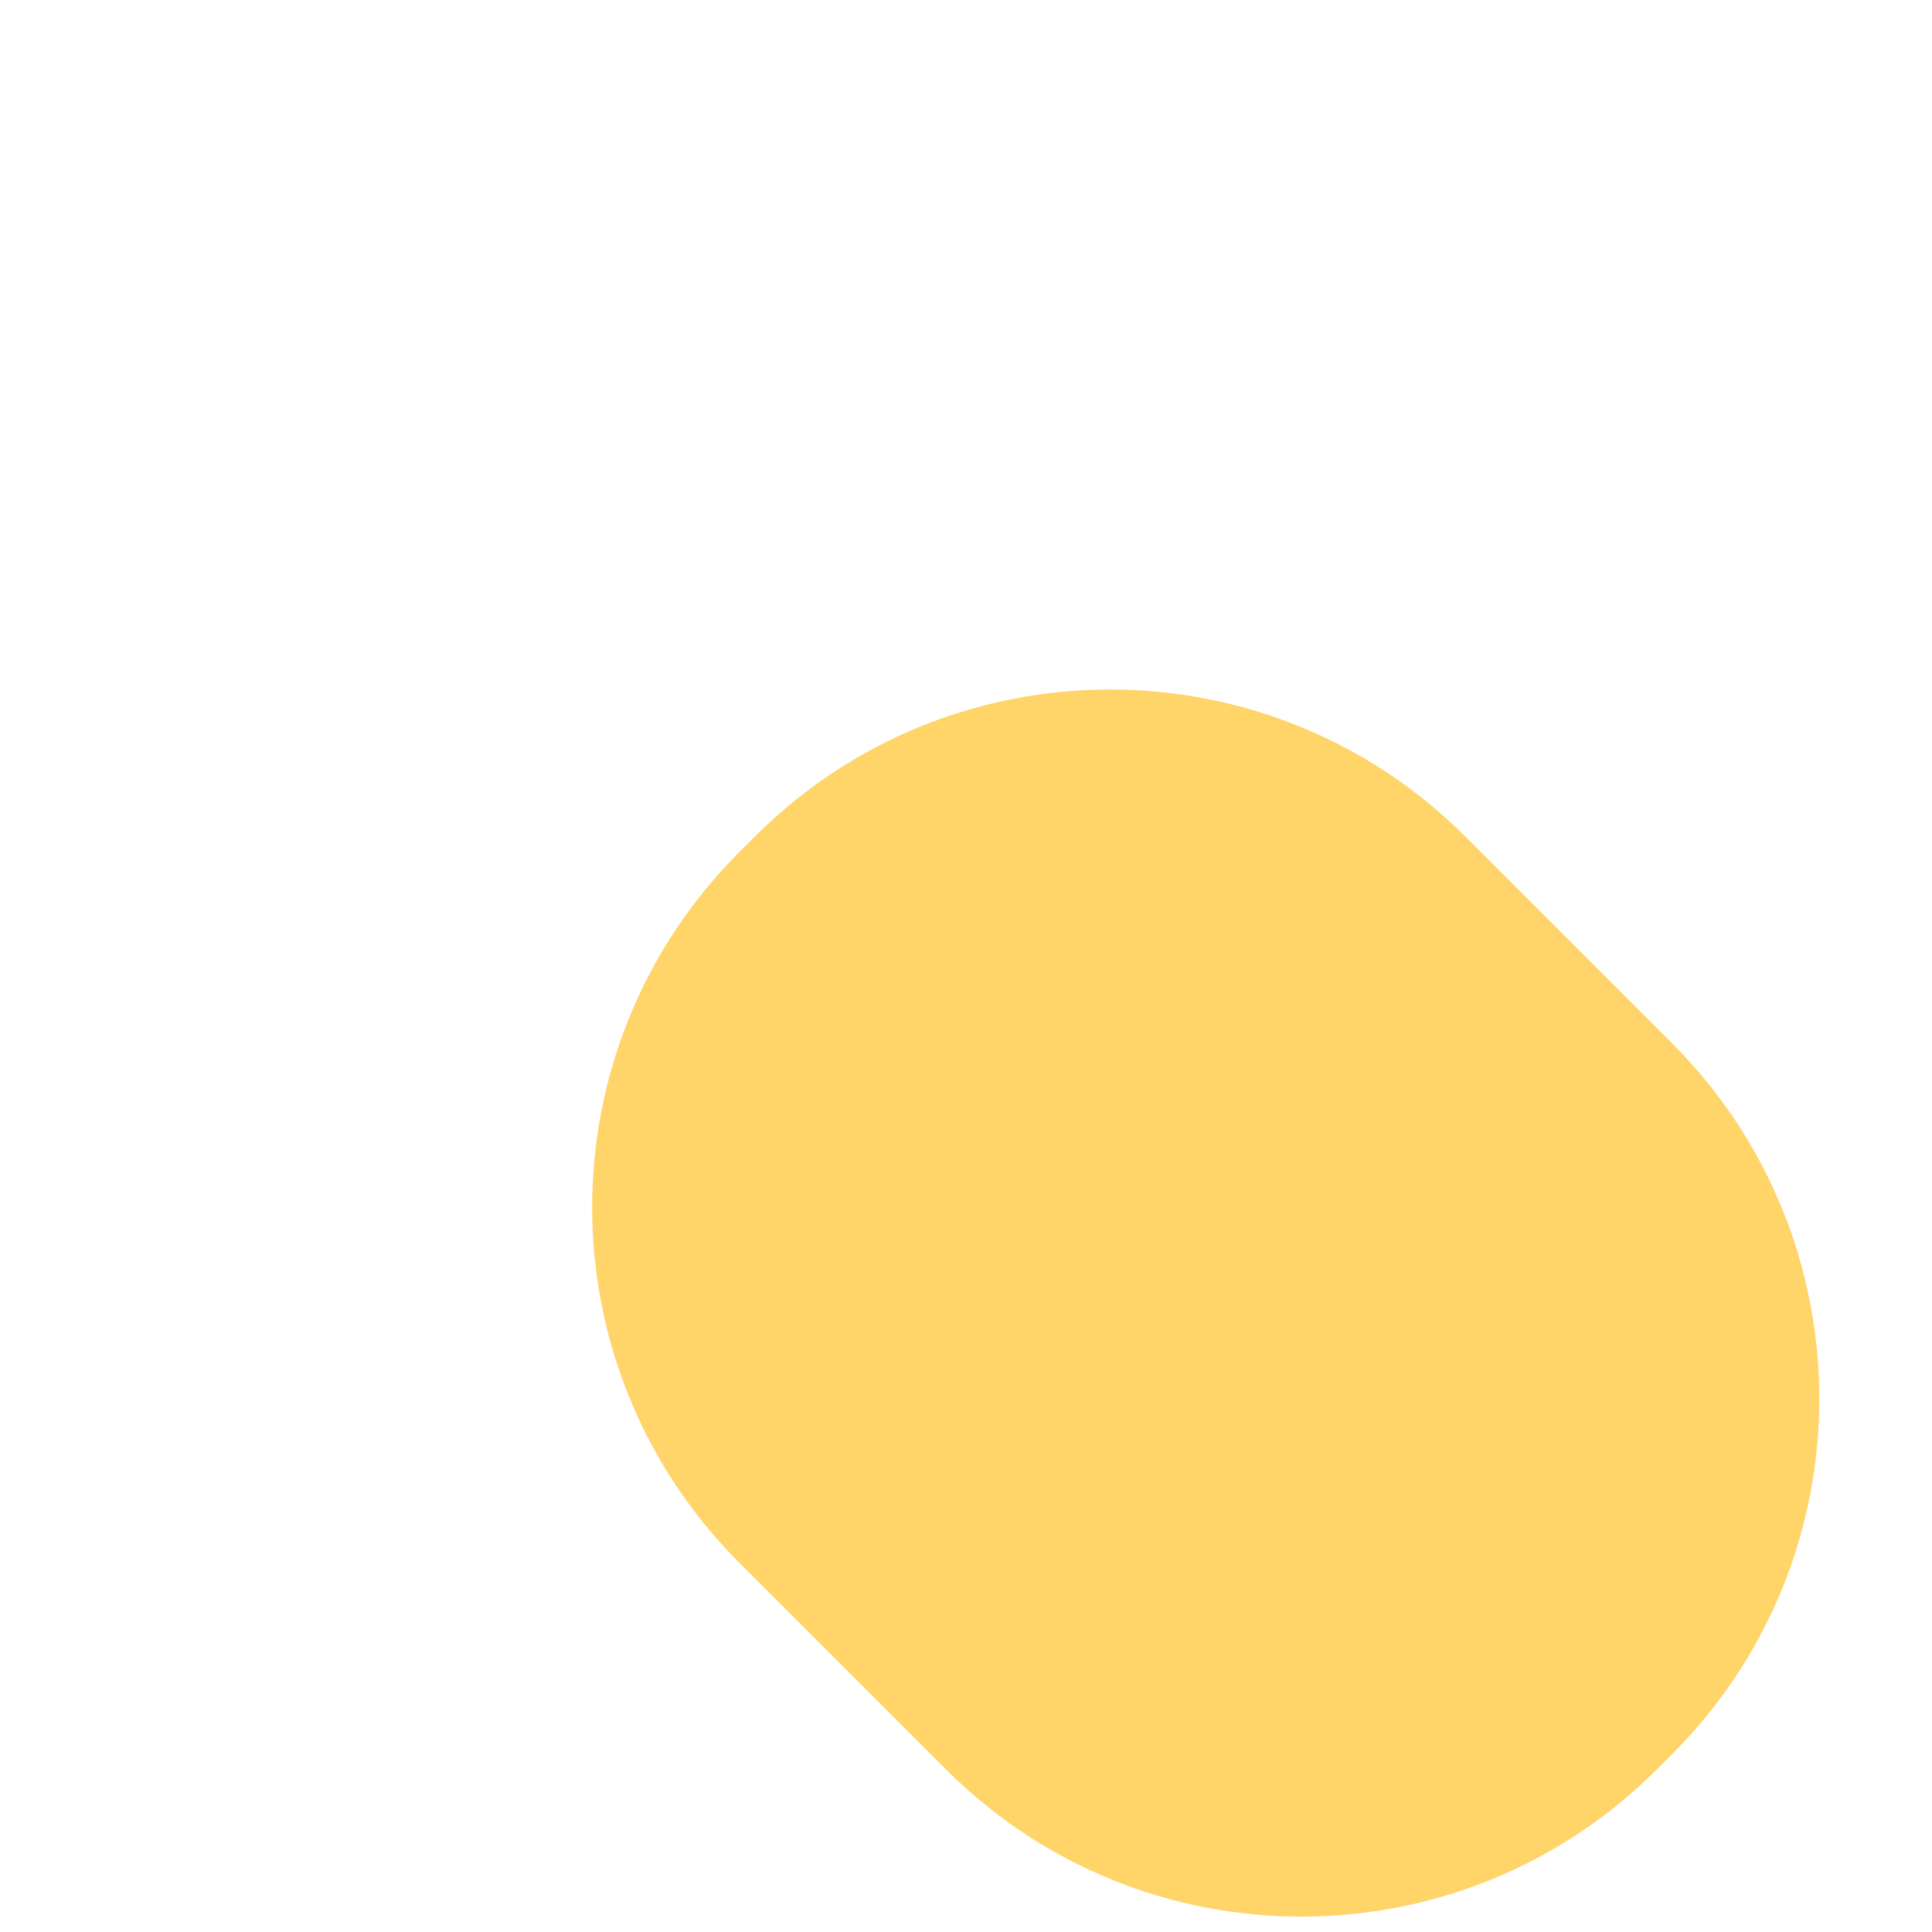 <?xml version="1.0" encoding="iso-8859-1"?>
<!-- Generator: Adobe Illustrator 18.1.1, SVG Export Plug-In . SVG Version: 6.00 Build 0)  -->
<!DOCTYPE svg PUBLIC "-//W3C//DTD SVG 1.1//EN" "http://www.w3.org/Graphics/SVG/1.1/DTD/svg11.dtd">
<svg version="1.1" xmlns="http://www.w3.org/2000/svg" xmlns:xlink="http://www.w3.org/1999/xlink" x="0px" y="0px"
	 viewBox="0 0 512 512" enable-background="new 0 0 512 512" xml:space="preserve">
<g id="Layer_3">
	<path fill="#FFD469" d="M443.117,464.862l-4.05,4.05c-52.018,52.018-136.355,52.018-188.373,0l-54.752-54.752
		c-52.018-52.018-52.018-136.355,0-188.373l4.05-4.05c52.018-52.018,136.355-52.018,188.373,0l54.752,54.752
		C495.135,328.506,495.135,412.844,443.117,464.862z"/>
</g>
<g id="Layer_1">
</g>
</svg>
